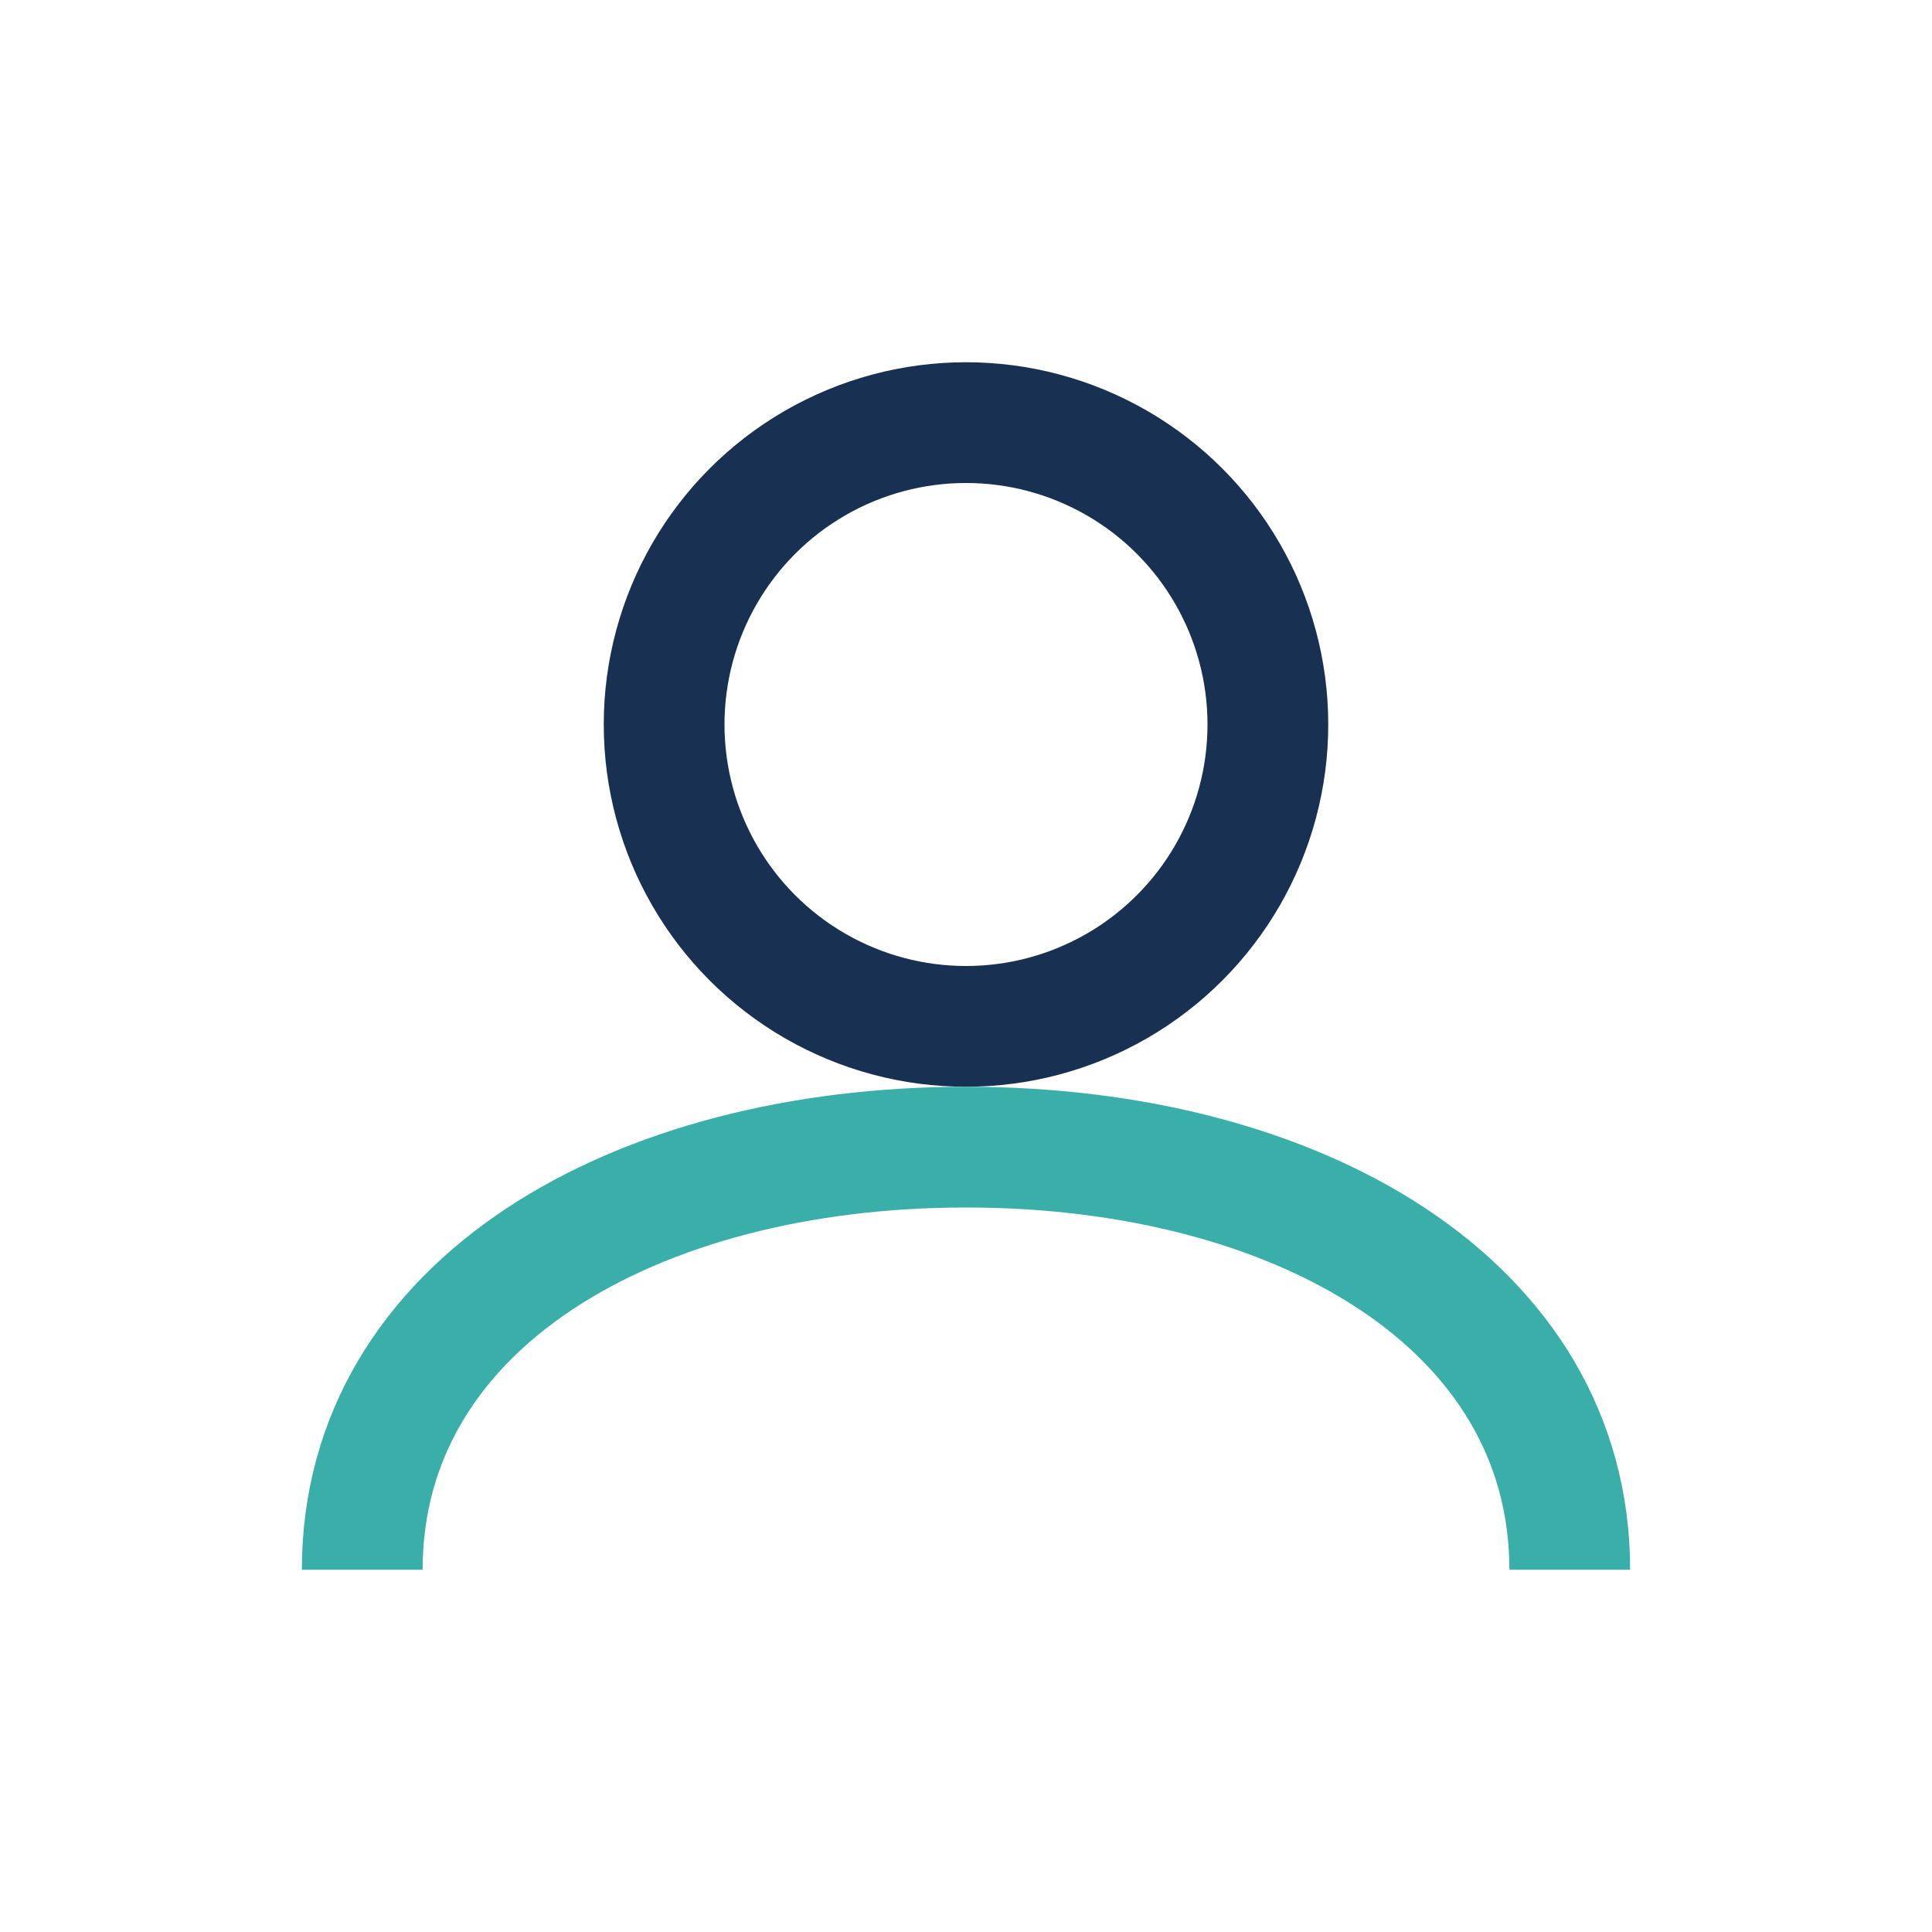 <?xml version="1.0" encoding="UTF-8"?>
<svg xmlns="http://www.w3.org/2000/svg" width="32" height="32" viewBox="0 0 32 32"><circle cx="16" cy="12" r="5" fill="none" stroke="#183152" stroke-width="2"/><path d="M6 26c0-4.4 4.5-7 10-7s10 2.6 10 7" fill="none" stroke="#3AAFA9" stroke-width="2"/></svg>